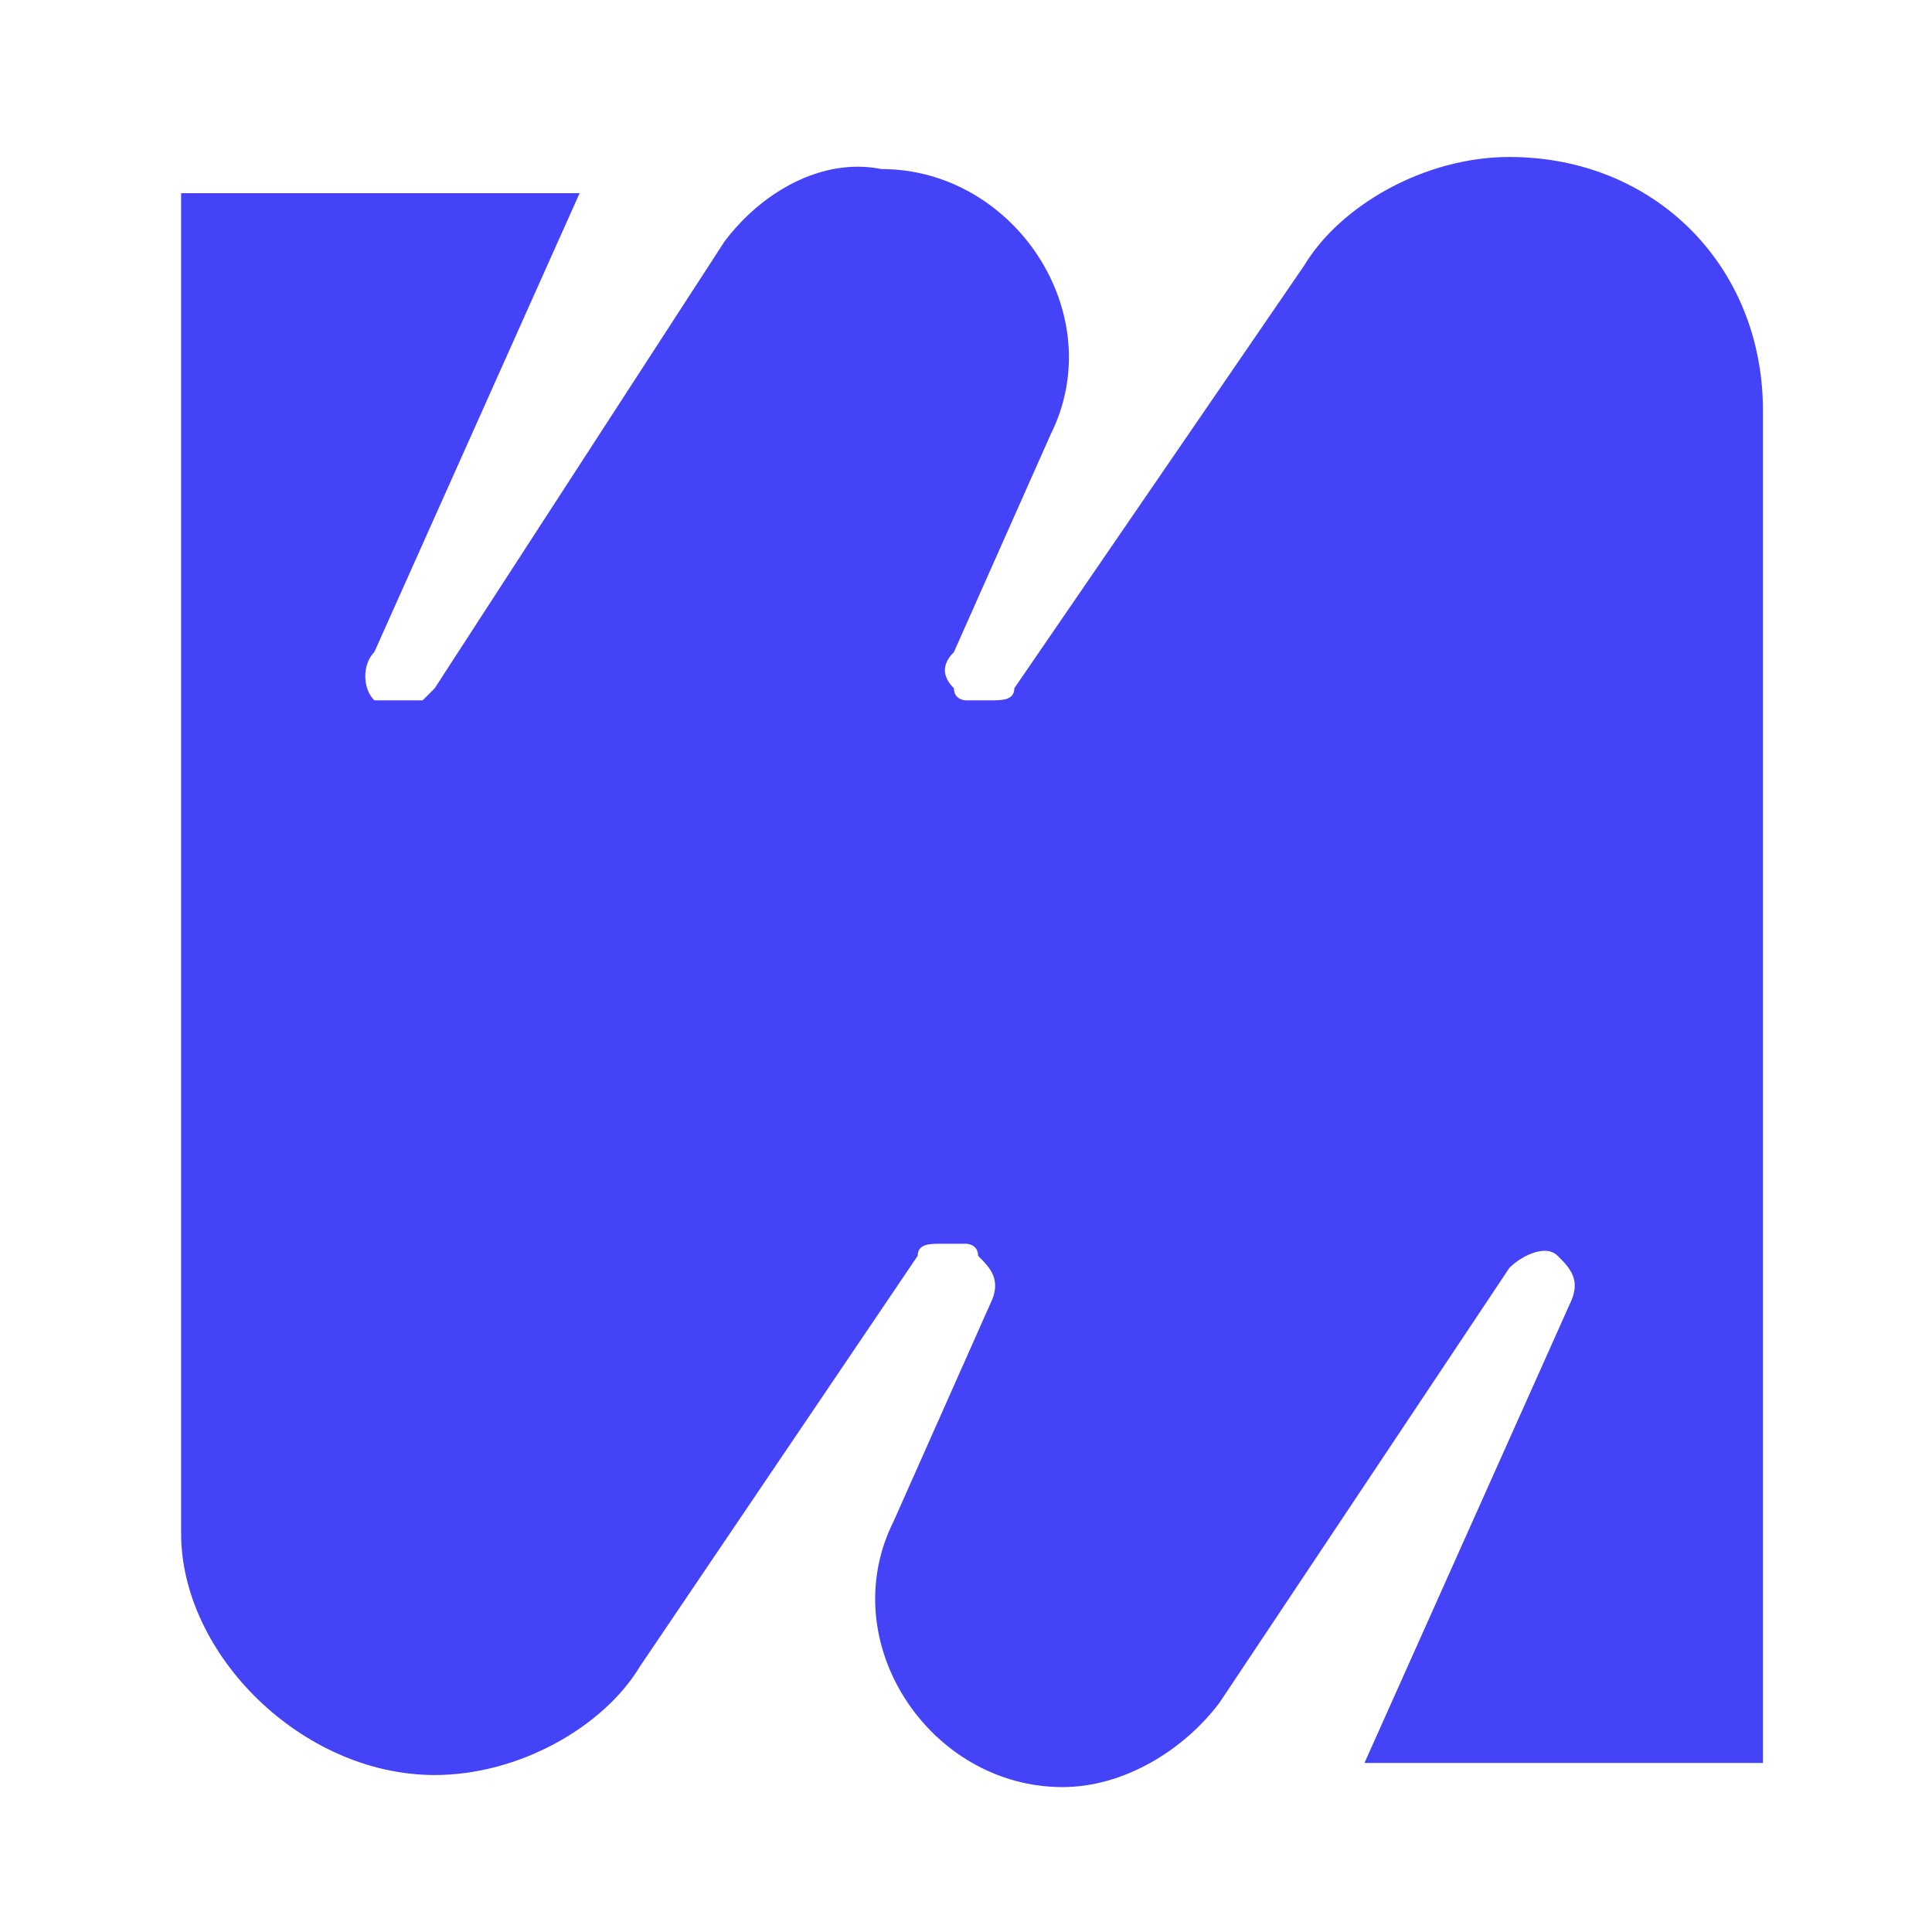 <?xml version="1.0" encoding="utf-8"?>
<!-- Generator: Adobe Illustrator 28.1.0, SVG Export Plug-In . SVG Version: 6.00 Build 0)  -->
<svg version="1.1" id="Layer_1" xmlns="http://www.w3.org/2000/svg" xmlns:xlink="http://www.w3.org/1999/xlink" x="0px" y="0px"
	 viewBox="0 0 16 16" style="enable-background:new 0 0 16 16;" xml:space="preserve">
<style type="text/css">
	.st0{fill:#4443F8;}
</style>
<path class="st0" d="M3.6,14.7L3.6,14.7c0.7,0,1.4-0.4,1.7-0.9l2.3-3.4c0-0.1,0.1-0.1,0.2-0.1c0,0,0,0,0.1,0c0,0,0,0,0.1,0
	c0,0,0,0,0,0c0,0,0.1,0,0.1,0.1c0.1,0.1,0.2,0.2,0.1,0.4l-0.8,1.8c-0.5,1,0.3,2.2,1.4,2.2l0,0c0,0,0,0,0,0c0,0,0,0,0,0
	c0.5,0,1-0.3,1.3-0.7l2.4-3.6v0c0.1-0.1,0.3-0.2,0.4-0.1c0.1,0.1,0.2,0.2,0.1,0.4l-1.7,3.8h3.3V9.2V6.8V3.4c0-1.2-0.9-2.1-2.1-2.1
	l0,0c-0.7,0-1.4,0.4-1.7,0.9L8.4,5.7c0,0.1-0.1,0.1-0.2,0.1c0,0,0,0-0.1,0c0,0,0,0-0.1,0c0,0,0,0,0,0c0,0-0.1,0-0.1-0.1
	C7.8,5.6,7.8,5.5,7.9,5.4l0.8-1.8c0.5-1-0.3-2.2-1.4-2.2l0,0c0,0,0,0,0,0c0,0,0,0,0,0C6.8,1.3,6.3,1.6,6,2L3.6,5.7
	c0,0-0.1,0.1-0.1,0.1c0,0,0,0,0,0c0,0,0,0-0.1,0c0,0,0,0,0,0c0,0,0,0-0.1,0c0,0,0,0-0.1,0c0,0,0,0,0,0c0,0,0,0,0,0c0,0,0,0,0,0
	c0,0,0,0-0.1,0C3,5.7,3,5.5,3.1,5.4l1.7-3.8H1.5v5.3v2.4v3.4C1.5,13.7,2.5,14.7,3.6,14.7z"/>
</svg>
